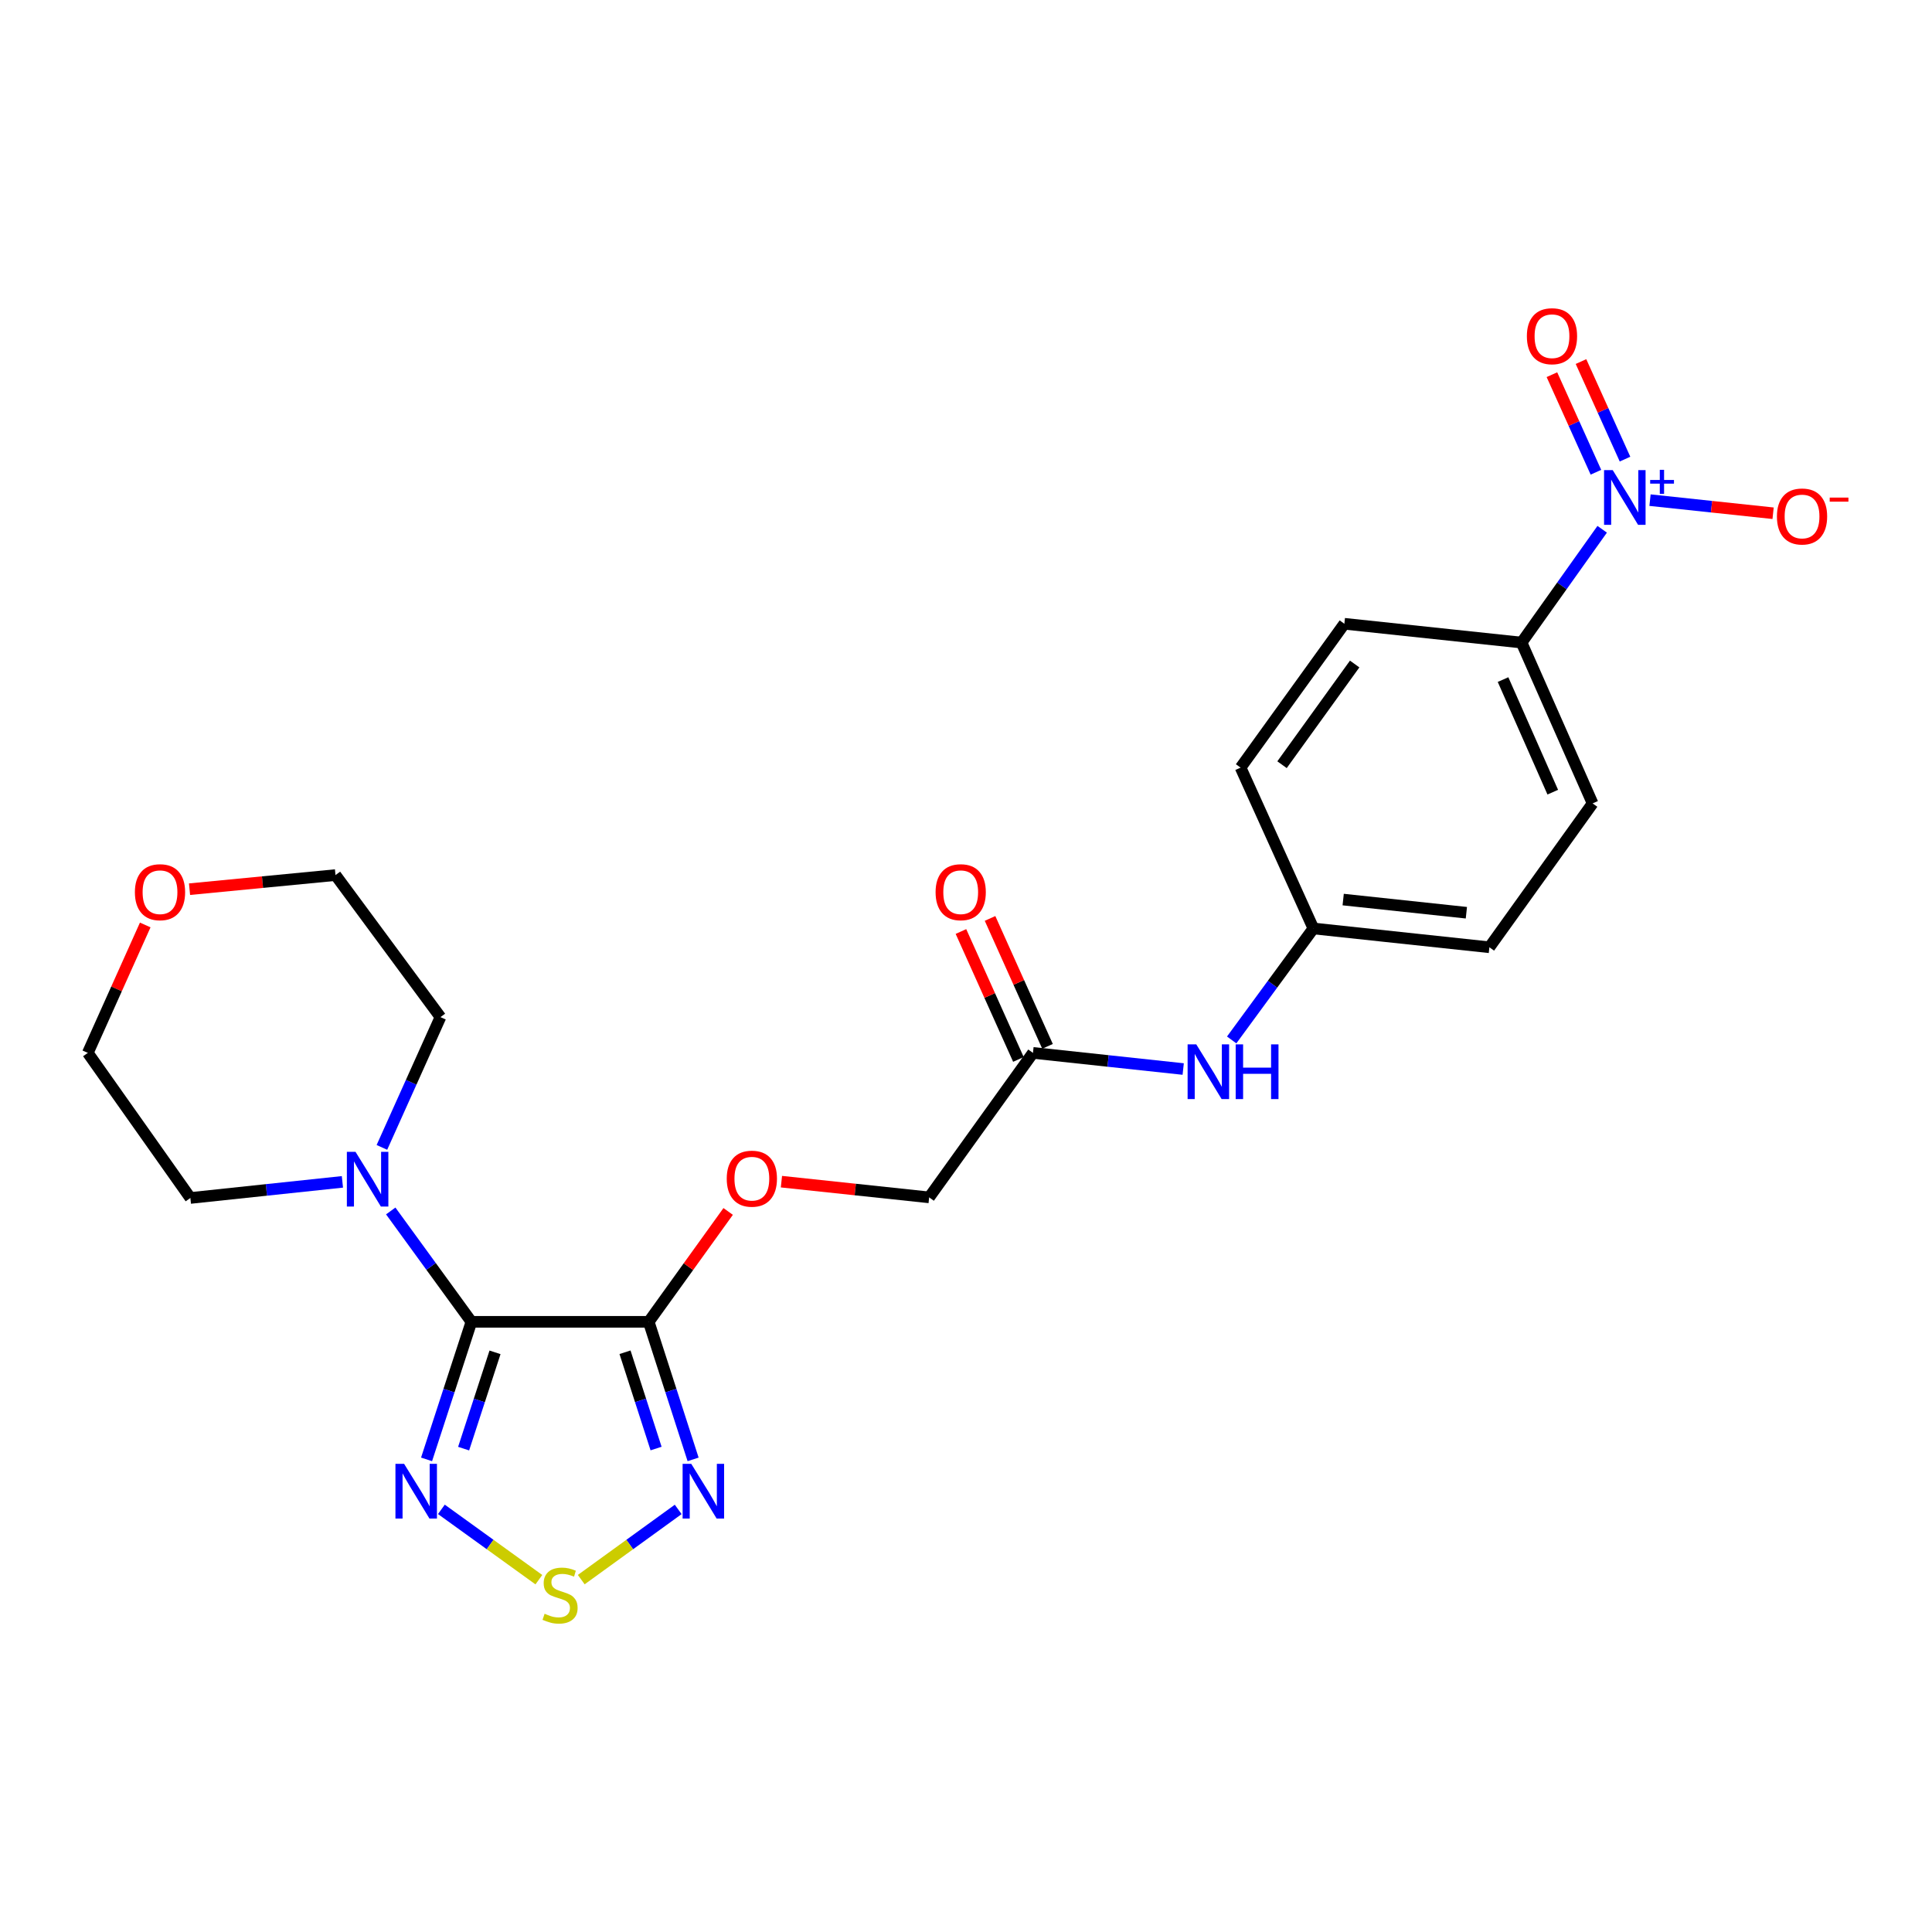 <?xml version='1.0' encoding='iso-8859-1'?>
<svg version='1.1' baseProfile='full'
              xmlns='http://www.w3.org/2000/svg'
                      xmlns:rdkit='http://www.rdkit.org/xml'
                      xmlns:xlink='http://www.w3.org/1999/xlink'
                  xml:space='preserve'
width='1000px' height='1000px' viewBox='0 0 1000 1000'>
<!-- END OF HEADER -->
<rect style='opacity:1.0;fill:#FFFFFF;stroke:none' width='1000' height='1000' x='0' y='0'> </rect>
<path class='bond-0' d='M 243.999,684.171 L 335.776,684.171' style='fill:none;fill-rule:evenodd;stroke:#000000;stroke-width:6px;stroke-linecap:butt;stroke-linejoin:miter;stroke-opacity:1' />
<path class='bond-1' d='M 243.999,684.171 L 232.394,719.772' style='fill:none;fill-rule:evenodd;stroke:#000000;stroke-width:6px;stroke-linecap:butt;stroke-linejoin:miter;stroke-opacity:1' />
<path class='bond-1' d='M 232.394,719.772 L 220.789,755.373' style='fill:none;fill-rule:evenodd;stroke:#0000FF;stroke-width:6px;stroke-linecap:butt;stroke-linejoin:miter;stroke-opacity:1' />
<path class='bond-1' d='M 256.218,699.97 L 248.094,724.89' style='fill:none;fill-rule:evenodd;stroke:#000000;stroke-width:6px;stroke-linecap:butt;stroke-linejoin:miter;stroke-opacity:1' />
<path class='bond-1' d='M 248.094,724.89 L 239.971,749.811' style='fill:none;fill-rule:evenodd;stroke:#0000FF;stroke-width:6px;stroke-linecap:butt;stroke-linejoin:miter;stroke-opacity:1' />
<path class='bond-5' d='M 243.999,684.171 L 223.12,655.481' style='fill:none;fill-rule:evenodd;stroke:#000000;stroke-width:6px;stroke-linecap:butt;stroke-linejoin:miter;stroke-opacity:1' />
<path class='bond-5' d='M 223.12,655.481 L 202.242,626.79' style='fill:none;fill-rule:evenodd;stroke:#0000FF;stroke-width:6px;stroke-linecap:butt;stroke-linejoin:miter;stroke-opacity:1' />
<path class='bond-2' d='M 335.776,684.171 L 347.263,719.774' style='fill:none;fill-rule:evenodd;stroke:#000000;stroke-width:6px;stroke-linecap:butt;stroke-linejoin:miter;stroke-opacity:1' />
<path class='bond-2' d='M 347.263,719.774 L 358.749,755.376' style='fill:none;fill-rule:evenodd;stroke:#0000FF;stroke-width:6px;stroke-linecap:butt;stroke-linejoin:miter;stroke-opacity:1' />
<path class='bond-2' d='M 323.507,699.922 L 331.547,724.844' style='fill:none;fill-rule:evenodd;stroke:#000000;stroke-width:6px;stroke-linecap:butt;stroke-linejoin:miter;stroke-opacity:1' />
<path class='bond-2' d='M 331.547,724.844 L 339.587,749.765' style='fill:none;fill-rule:evenodd;stroke:#0000FF;stroke-width:6px;stroke-linecap:butt;stroke-linejoin:miter;stroke-opacity:1' />
<path class='bond-7' d='M 335.776,684.171 L 356.335,655.608' style='fill:none;fill-rule:evenodd;stroke:#000000;stroke-width:6px;stroke-linecap:butt;stroke-linejoin:miter;stroke-opacity:1' />
<path class='bond-7' d='M 356.335,655.608 L 376.893,627.044' style='fill:none;fill-rule:evenodd;stroke:#FF0000;stroke-width:6px;stroke-linecap:butt;stroke-linejoin:miter;stroke-opacity:1' />
<path class='bond-4' d='M 228.458,781.241 L 253.686,799.439' style='fill:none;fill-rule:evenodd;stroke:#0000FF;stroke-width:6px;stroke-linecap:butt;stroke-linejoin:miter;stroke-opacity:1' />
<path class='bond-4' d='M 253.686,799.439 L 278.914,817.637' style='fill:none;fill-rule:evenodd;stroke:#CCCC00;stroke-width:6px;stroke-linecap:butt;stroke-linejoin:miter;stroke-opacity:1' />
<path class='bond-24' d='M 351.031,781.274 L 325.943,799.442' style='fill:none;fill-rule:evenodd;stroke:#0000FF;stroke-width:6px;stroke-linecap:butt;stroke-linejoin:miter;stroke-opacity:1' />
<path class='bond-24' d='M 325.943,799.442 L 300.855,817.61' style='fill:none;fill-rule:evenodd;stroke:#CCCC00;stroke-width:6px;stroke-linecap:butt;stroke-linejoin:miter;stroke-opacity:1' />
<path class='bond-3' d='M 829.286,273.951 L 808.424,303.273' style='fill:none;fill-rule:evenodd;stroke:#0000FF;stroke-width:6px;stroke-linecap:butt;stroke-linejoin:miter;stroke-opacity:1' />
<path class='bond-3' d='M 808.424,303.273 L 787.561,332.594' style='fill:none;fill-rule:evenodd;stroke:#000000;stroke-width:6px;stroke-linecap:butt;stroke-linejoin:miter;stroke-opacity:1' />
<path class='bond-9' d='M 854.046,258.875 L 885.9,262.264' style='fill:none;fill-rule:evenodd;stroke:#0000FF;stroke-width:6px;stroke-linecap:butt;stroke-linejoin:miter;stroke-opacity:1' />
<path class='bond-9' d='M 885.9,262.264 L 917.753,265.654' style='fill:none;fill-rule:evenodd;stroke:#FF0000;stroke-width:6px;stroke-linecap:butt;stroke-linejoin:miter;stroke-opacity:1' />
<path class='bond-10' d='M 841.104,237.639 L 829.712,212.391' style='fill:none;fill-rule:evenodd;stroke:#0000FF;stroke-width:6px;stroke-linecap:butt;stroke-linejoin:miter;stroke-opacity:1' />
<path class='bond-10' d='M 829.712,212.391 L 818.32,187.143' style='fill:none;fill-rule:evenodd;stroke:#FF0000;stroke-width:6px;stroke-linecap:butt;stroke-linejoin:miter;stroke-opacity:1' />
<path class='bond-10' d='M 826.051,244.431 L 814.66,219.183' style='fill:none;fill-rule:evenodd;stroke:#0000FF;stroke-width:6px;stroke-linecap:butt;stroke-linejoin:miter;stroke-opacity:1' />
<path class='bond-10' d='M 814.66,219.183 L 803.268,193.934' style='fill:none;fill-rule:evenodd;stroke:#FF0000;stroke-width:6px;stroke-linecap:butt;stroke-linejoin:miter;stroke-opacity:1' />
<path class='bond-20' d='M 197.674,593.889 L 212.828,560.175' style='fill:none;fill-rule:evenodd;stroke:#0000FF;stroke-width:6px;stroke-linecap:butt;stroke-linejoin:miter;stroke-opacity:1' />
<path class='bond-20' d='M 212.828,560.175 L 227.981,526.46' style='fill:none;fill-rule:evenodd;stroke:#000000;stroke-width:6px;stroke-linecap:butt;stroke-linejoin:miter;stroke-opacity:1' />
<path class='bond-21' d='M 177.23,611.731 L 137.883,615.902' style='fill:none;fill-rule:evenodd;stroke:#0000FF;stroke-width:6px;stroke-linecap:butt;stroke-linejoin:miter;stroke-opacity:1' />
<path class='bond-21' d='M 137.883,615.902 L 98.536,620.072' style='fill:none;fill-rule:evenodd;stroke:#000000;stroke-width:6px;stroke-linecap:butt;stroke-linejoin:miter;stroke-opacity:1' />
<path class='bond-6' d='M 787.561,332.594 L 824.331,415.84' style='fill:none;fill-rule:evenodd;stroke:#000000;stroke-width:6px;stroke-linecap:butt;stroke-linejoin:miter;stroke-opacity:1' />
<path class='bond-6' d='M 777.972,351.753 L 803.71,410.025' style='fill:none;fill-rule:evenodd;stroke:#000000;stroke-width:6px;stroke-linecap:butt;stroke-linejoin:miter;stroke-opacity:1' />
<path class='bond-26' d='M 787.561,332.594 L 695.839,322.861' style='fill:none;fill-rule:evenodd;stroke:#000000;stroke-width:6px;stroke-linecap:butt;stroke-linejoin:miter;stroke-opacity:1' />
<path class='bond-16' d='M 404.467,611.627 L 442.698,615.694' style='fill:none;fill-rule:evenodd;stroke:#FF0000;stroke-width:6px;stroke-linecap:butt;stroke-linejoin:miter;stroke-opacity:1' />
<path class='bond-16' d='M 442.698,615.694 L 480.928,619.76' style='fill:none;fill-rule:evenodd;stroke:#000000;stroke-width:6px;stroke-linecap:butt;stroke-linejoin:miter;stroke-opacity:1' />
<path class='bond-8' d='M 534.661,544.974 L 480.928,619.76' style='fill:none;fill-rule:evenodd;stroke:#000000;stroke-width:6px;stroke-linecap:butt;stroke-linejoin:miter;stroke-opacity:1' />
<path class='bond-11' d='M 534.661,544.974 L 573.542,549.15' style='fill:none;fill-rule:evenodd;stroke:#000000;stroke-width:6px;stroke-linecap:butt;stroke-linejoin:miter;stroke-opacity:1' />
<path class='bond-11' d='M 573.542,549.15 L 612.424,553.327' style='fill:none;fill-rule:evenodd;stroke:#0000FF;stroke-width:6px;stroke-linecap:butt;stroke-linejoin:miter;stroke-opacity:1' />
<path class='bond-12' d='M 542.192,541.59 L 527.319,508.484' style='fill:none;fill-rule:evenodd;stroke:#000000;stroke-width:6px;stroke-linecap:butt;stroke-linejoin:miter;stroke-opacity:1' />
<path class='bond-12' d='M 527.319,508.484 L 512.446,475.377' style='fill:none;fill-rule:evenodd;stroke:#FF0000;stroke-width:6px;stroke-linecap:butt;stroke-linejoin:miter;stroke-opacity:1' />
<path class='bond-12' d='M 527.129,548.357 L 512.256,515.251' style='fill:none;fill-rule:evenodd;stroke:#000000;stroke-width:6px;stroke-linecap:butt;stroke-linejoin:miter;stroke-opacity:1' />
<path class='bond-12' d='M 512.256,515.251 L 497.383,482.145' style='fill:none;fill-rule:evenodd;stroke:#FF0000;stroke-width:6px;stroke-linecap:butt;stroke-linejoin:miter;stroke-opacity:1' />
<path class='bond-17' d='M 637.513,538.267 L 658.663,509.419' style='fill:none;fill-rule:evenodd;stroke:#0000FF;stroke-width:6px;stroke-linecap:butt;stroke-linejoin:miter;stroke-opacity:1' />
<path class='bond-17' d='M 658.663,509.419 L 679.812,480.572' style='fill:none;fill-rule:evenodd;stroke:#000000;stroke-width:6px;stroke-linecap:butt;stroke-linejoin:miter;stroke-opacity:1' />
<path class='bond-13' d='M 75.172,478.761 L 60.313,511.867' style='fill:none;fill-rule:evenodd;stroke:#FF0000;stroke-width:6px;stroke-linecap:butt;stroke-linejoin:miter;stroke-opacity:1' />
<path class='bond-13' d='M 60.313,511.867 L 45.455,544.974' style='fill:none;fill-rule:evenodd;stroke:#000000;stroke-width:6px;stroke-linecap:butt;stroke-linejoin:miter;stroke-opacity:1' />
<path class='bond-25' d='M 98.102,460.242 L 135.877,456.591' style='fill:none;fill-rule:evenodd;stroke:#FF0000;stroke-width:6px;stroke-linecap:butt;stroke-linejoin:miter;stroke-opacity:1' />
<path class='bond-25' d='M 135.877,456.591 L 173.653,452.94' style='fill:none;fill-rule:evenodd;stroke:#000000;stroke-width:6px;stroke-linecap:butt;stroke-linejoin:miter;stroke-opacity:1' />
<path class='bond-14' d='M 695.839,322.861 L 642.125,397.317' style='fill:none;fill-rule:evenodd;stroke:#000000;stroke-width:6px;stroke-linecap:butt;stroke-linejoin:miter;stroke-opacity:1' />
<path class='bond-14' d='M 701.174,343.691 L 663.575,395.81' style='fill:none;fill-rule:evenodd;stroke:#000000;stroke-width:6px;stroke-linecap:butt;stroke-linejoin:miter;stroke-opacity:1' />
<path class='bond-15' d='M 824.331,415.84 L 770.901,490.306' style='fill:none;fill-rule:evenodd;stroke:#000000;stroke-width:6px;stroke-linecap:butt;stroke-linejoin:miter;stroke-opacity:1' />
<path class='bond-18' d='M 679.812,480.572 L 642.125,397.317' style='fill:none;fill-rule:evenodd;stroke:#000000;stroke-width:6px;stroke-linecap:butt;stroke-linejoin:miter;stroke-opacity:1' />
<path class='bond-19' d='M 679.812,480.572 L 770.901,490.306' style='fill:none;fill-rule:evenodd;stroke:#000000;stroke-width:6px;stroke-linecap:butt;stroke-linejoin:miter;stroke-opacity:1' />
<path class='bond-19' d='M 695.23,465.612 L 758.993,472.426' style='fill:none;fill-rule:evenodd;stroke:#000000;stroke-width:6px;stroke-linecap:butt;stroke-linejoin:miter;stroke-opacity:1' />
<path class='bond-23' d='M 227.981,526.46 L 173.653,452.94' style='fill:none;fill-rule:evenodd;stroke:#000000;stroke-width:6px;stroke-linecap:butt;stroke-linejoin:miter;stroke-opacity:1' />
<path class='bond-22' d='M 98.536,620.072 L 45.455,544.974' style='fill:none;fill-rule:evenodd;stroke:#000000;stroke-width:6px;stroke-linecap:butt;stroke-linejoin:miter;stroke-opacity:1' />
<path  class='atom-2' d='M 209.162 757.679
L 218.442 772.679
Q 219.362 774.159, 220.842 776.839
Q 222.322 779.519, 222.402 779.679
L 222.402 757.679
L 226.162 757.679
L 226.162 785.999
L 222.282 785.999
L 212.322 769.599
Q 211.162 767.679, 209.922 765.479
Q 208.722 763.279, 208.362 762.599
L 208.362 785.999
L 204.682 785.999
L 204.682 757.679
L 209.162 757.679
' fill='#0000FF'/>
<path  class='atom-3' d='M 357.8 757.679
L 367.08 772.679
Q 368 774.159, 369.48 776.839
Q 370.96 779.519, 371.04 779.679
L 371.04 757.679
L 374.8 757.679
L 374.8 785.999
L 370.92 785.999
L 360.96 769.599
Q 359.8 767.679, 358.56 765.479
Q 357.36 763.279, 357 762.599
L 357 785.999
L 353.32 785.999
L 353.32 757.679
L 357.8 757.679
' fill='#0000FF'/>
<path  class='atom-4' d='M 834.74 243.327
L 844.02 258.327
Q 844.94 259.807, 846.42 262.487
Q 847.9 265.167, 847.98 265.327
L 847.98 243.327
L 851.74 243.327
L 851.74 271.647
L 847.86 271.647
L 837.9 255.247
Q 836.74 253.327, 835.5 251.127
Q 834.3 248.927, 833.94 248.247
L 833.94 271.647
L 830.26 271.647
L 830.26 243.327
L 834.74 243.327
' fill='#0000FF'/>
<path  class='atom-4' d='M 854.116 248.431
L 859.106 248.431
L 859.106 243.178
L 861.323 243.178
L 861.323 248.431
L 866.445 248.431
L 866.445 250.332
L 861.323 250.332
L 861.323 255.612
L 859.106 255.612
L 859.106 250.332
L 854.116 250.332
L 854.116 248.431
' fill='#0000FF'/>
<path  class='atom-5' d='M 281.888 835.273
Q 282.208 835.393, 283.528 835.953
Q 284.848 836.513, 286.288 836.873
Q 287.768 837.193, 289.208 837.193
Q 291.888 837.193, 293.448 835.913
Q 295.008 834.593, 295.008 832.313
Q 295.008 830.753, 294.208 829.793
Q 293.448 828.833, 292.248 828.313
Q 291.048 827.793, 289.048 827.193
Q 286.528 826.433, 285.008 825.713
Q 283.528 824.993, 282.448 823.473
Q 281.408 821.953, 281.408 819.393
Q 281.408 815.833, 283.808 813.633
Q 286.248 811.433, 291.048 811.433
Q 294.328 811.433, 298.048 812.993
L 297.128 816.073
Q 293.728 814.673, 291.168 814.673
Q 288.408 814.673, 286.888 815.833
Q 285.368 816.953, 285.408 818.913
Q 285.408 820.433, 286.168 821.353
Q 286.968 822.273, 288.088 822.793
Q 289.248 823.313, 291.168 823.913
Q 293.728 824.713, 295.248 825.513
Q 296.768 826.313, 297.848 827.953
Q 298.968 829.553, 298.968 832.313
Q 298.968 836.233, 296.328 838.353
Q 293.728 840.433, 289.368 840.433
Q 286.848 840.433, 284.928 839.873
Q 283.048 839.353, 280.808 838.433
L 281.888 835.273
' fill='#CCCC00'/>
<path  class='atom-6' d='M 184.016 596.188
L 193.296 611.188
Q 194.216 612.668, 195.696 615.348
Q 197.176 618.028, 197.256 618.188
L 197.256 596.188
L 201.016 596.188
L 201.016 624.508
L 197.136 624.508
L 187.176 608.108
Q 186.016 606.188, 184.776 603.988
Q 183.576 601.788, 183.216 601.108
L 183.216 624.508
L 179.536 624.508
L 179.536 596.188
L 184.016 596.188
' fill='#0000FF'/>
<path  class='atom-8' d='M 376.16 610.079
Q 376.16 603.279, 379.52 599.479
Q 382.88 595.679, 389.16 595.679
Q 395.44 595.679, 398.8 599.479
Q 402.16 603.279, 402.16 610.079
Q 402.16 616.959, 398.76 620.879
Q 395.36 624.759, 389.16 624.759
Q 382.92 624.759, 379.52 620.879
Q 376.16 616.999, 376.16 610.079
M 389.16 621.559
Q 393.48 621.559, 395.8 618.679
Q 398.16 615.759, 398.16 610.079
Q 398.16 604.519, 395.8 601.719
Q 393.48 598.879, 389.16 598.879
Q 384.84 598.879, 382.48 601.679
Q 380.16 604.479, 380.16 610.079
Q 380.16 615.799, 382.48 618.679
Q 384.84 621.559, 389.16 621.559
' fill='#FF0000'/>
<path  class='atom-10' d='M 919.732 267.328
Q 919.732 260.528, 923.092 256.728
Q 926.452 252.928, 932.732 252.928
Q 939.012 252.928, 942.372 256.728
Q 945.732 260.528, 945.732 267.328
Q 945.732 274.208, 942.332 278.128
Q 938.932 282.008, 932.732 282.008
Q 926.492 282.008, 923.092 278.128
Q 919.732 274.248, 919.732 267.328
M 932.732 278.808
Q 937.052 278.808, 939.372 275.928
Q 941.732 273.008, 941.732 267.328
Q 941.732 261.768, 939.372 258.968
Q 937.052 256.128, 932.732 256.128
Q 928.412 256.128, 926.052 258.928
Q 923.732 261.728, 923.732 267.328
Q 923.732 273.048, 926.052 275.928
Q 928.412 278.808, 932.732 278.808
' fill='#FF0000'/>
<path  class='atom-10' d='M 947.052 257.55
L 956.74 257.55
L 956.74 259.662
L 947.052 259.662
L 947.052 257.55
' fill='#FF0000'/>
<path  class='atom-11' d='M 790.304 174.019
Q 790.304 167.219, 793.664 163.419
Q 797.024 159.619, 803.304 159.619
Q 809.584 159.619, 812.944 163.419
Q 816.304 167.219, 816.304 174.019
Q 816.304 180.899, 812.904 184.819
Q 809.504 188.699, 803.304 188.699
Q 797.064 188.699, 793.664 184.819
Q 790.304 180.939, 790.304 174.019
M 803.304 185.499
Q 807.624 185.499, 809.944 182.619
Q 812.304 179.699, 812.304 174.019
Q 812.304 168.459, 809.944 165.659
Q 807.624 162.819, 803.304 162.819
Q 798.984 162.819, 796.624 165.619
Q 794.304 168.419, 794.304 174.019
Q 794.304 179.739, 796.624 182.619
Q 798.984 185.499, 803.304 185.499
' fill='#FF0000'/>
<path  class='atom-12' d='M 619.187 540.566
L 628.467 555.566
Q 629.387 557.046, 630.867 559.726
Q 632.347 562.406, 632.427 562.566
L 632.427 540.566
L 636.187 540.566
L 636.187 568.886
L 632.307 568.886
L 622.347 552.486
Q 621.187 550.566, 619.947 548.366
Q 618.747 546.166, 618.387 545.486
L 618.387 568.886
L 614.707 568.886
L 614.707 540.566
L 619.187 540.566
' fill='#0000FF'/>
<path  class='atom-12' d='M 639.587 540.566
L 643.427 540.566
L 643.427 552.606
L 657.907 552.606
L 657.907 540.566
L 661.747 540.566
L 661.747 568.886
L 657.907 568.886
L 657.907 555.806
L 643.427 555.806
L 643.427 568.886
L 639.587 568.886
L 639.587 540.566
' fill='#0000FF'/>
<path  class='atom-13' d='M 484.258 461.799
Q 484.258 454.999, 487.618 451.199
Q 490.978 447.399, 497.258 447.399
Q 503.538 447.399, 506.898 451.199
Q 510.258 454.999, 510.258 461.799
Q 510.258 468.679, 506.858 472.599
Q 503.458 476.479, 497.258 476.479
Q 491.018 476.479, 487.618 472.599
Q 484.258 468.719, 484.258 461.799
M 497.258 473.279
Q 501.578 473.279, 503.898 470.399
Q 506.258 467.479, 506.258 461.799
Q 506.258 456.239, 503.898 453.439
Q 501.578 450.599, 497.258 450.599
Q 492.938 450.599, 490.578 453.399
Q 488.258 456.199, 488.258 461.799
Q 488.258 467.519, 490.578 470.399
Q 492.938 473.279, 497.258 473.279
' fill='#FF0000'/>
<path  class='atom-14' d='M 69.82 461.799
Q 69.82 454.999, 73.18 451.199
Q 76.54 447.399, 82.82 447.399
Q 89.1 447.399, 92.46 451.199
Q 95.82 454.999, 95.82 461.799
Q 95.82 468.679, 92.42 472.599
Q 89.02 476.479, 82.82 476.479
Q 76.58 476.479, 73.18 472.599
Q 69.82 468.719, 69.82 461.799
M 82.82 473.279
Q 87.14 473.279, 89.46 470.399
Q 91.82 467.479, 91.82 461.799
Q 91.82 456.239, 89.46 453.439
Q 87.14 450.599, 82.82 450.599
Q 78.5 450.599, 76.14 453.399
Q 73.82 456.199, 73.82 461.799
Q 73.82 467.519, 76.14 470.399
Q 78.5 473.279, 82.82 473.279
' fill='#FF0000'/>
</svg>
